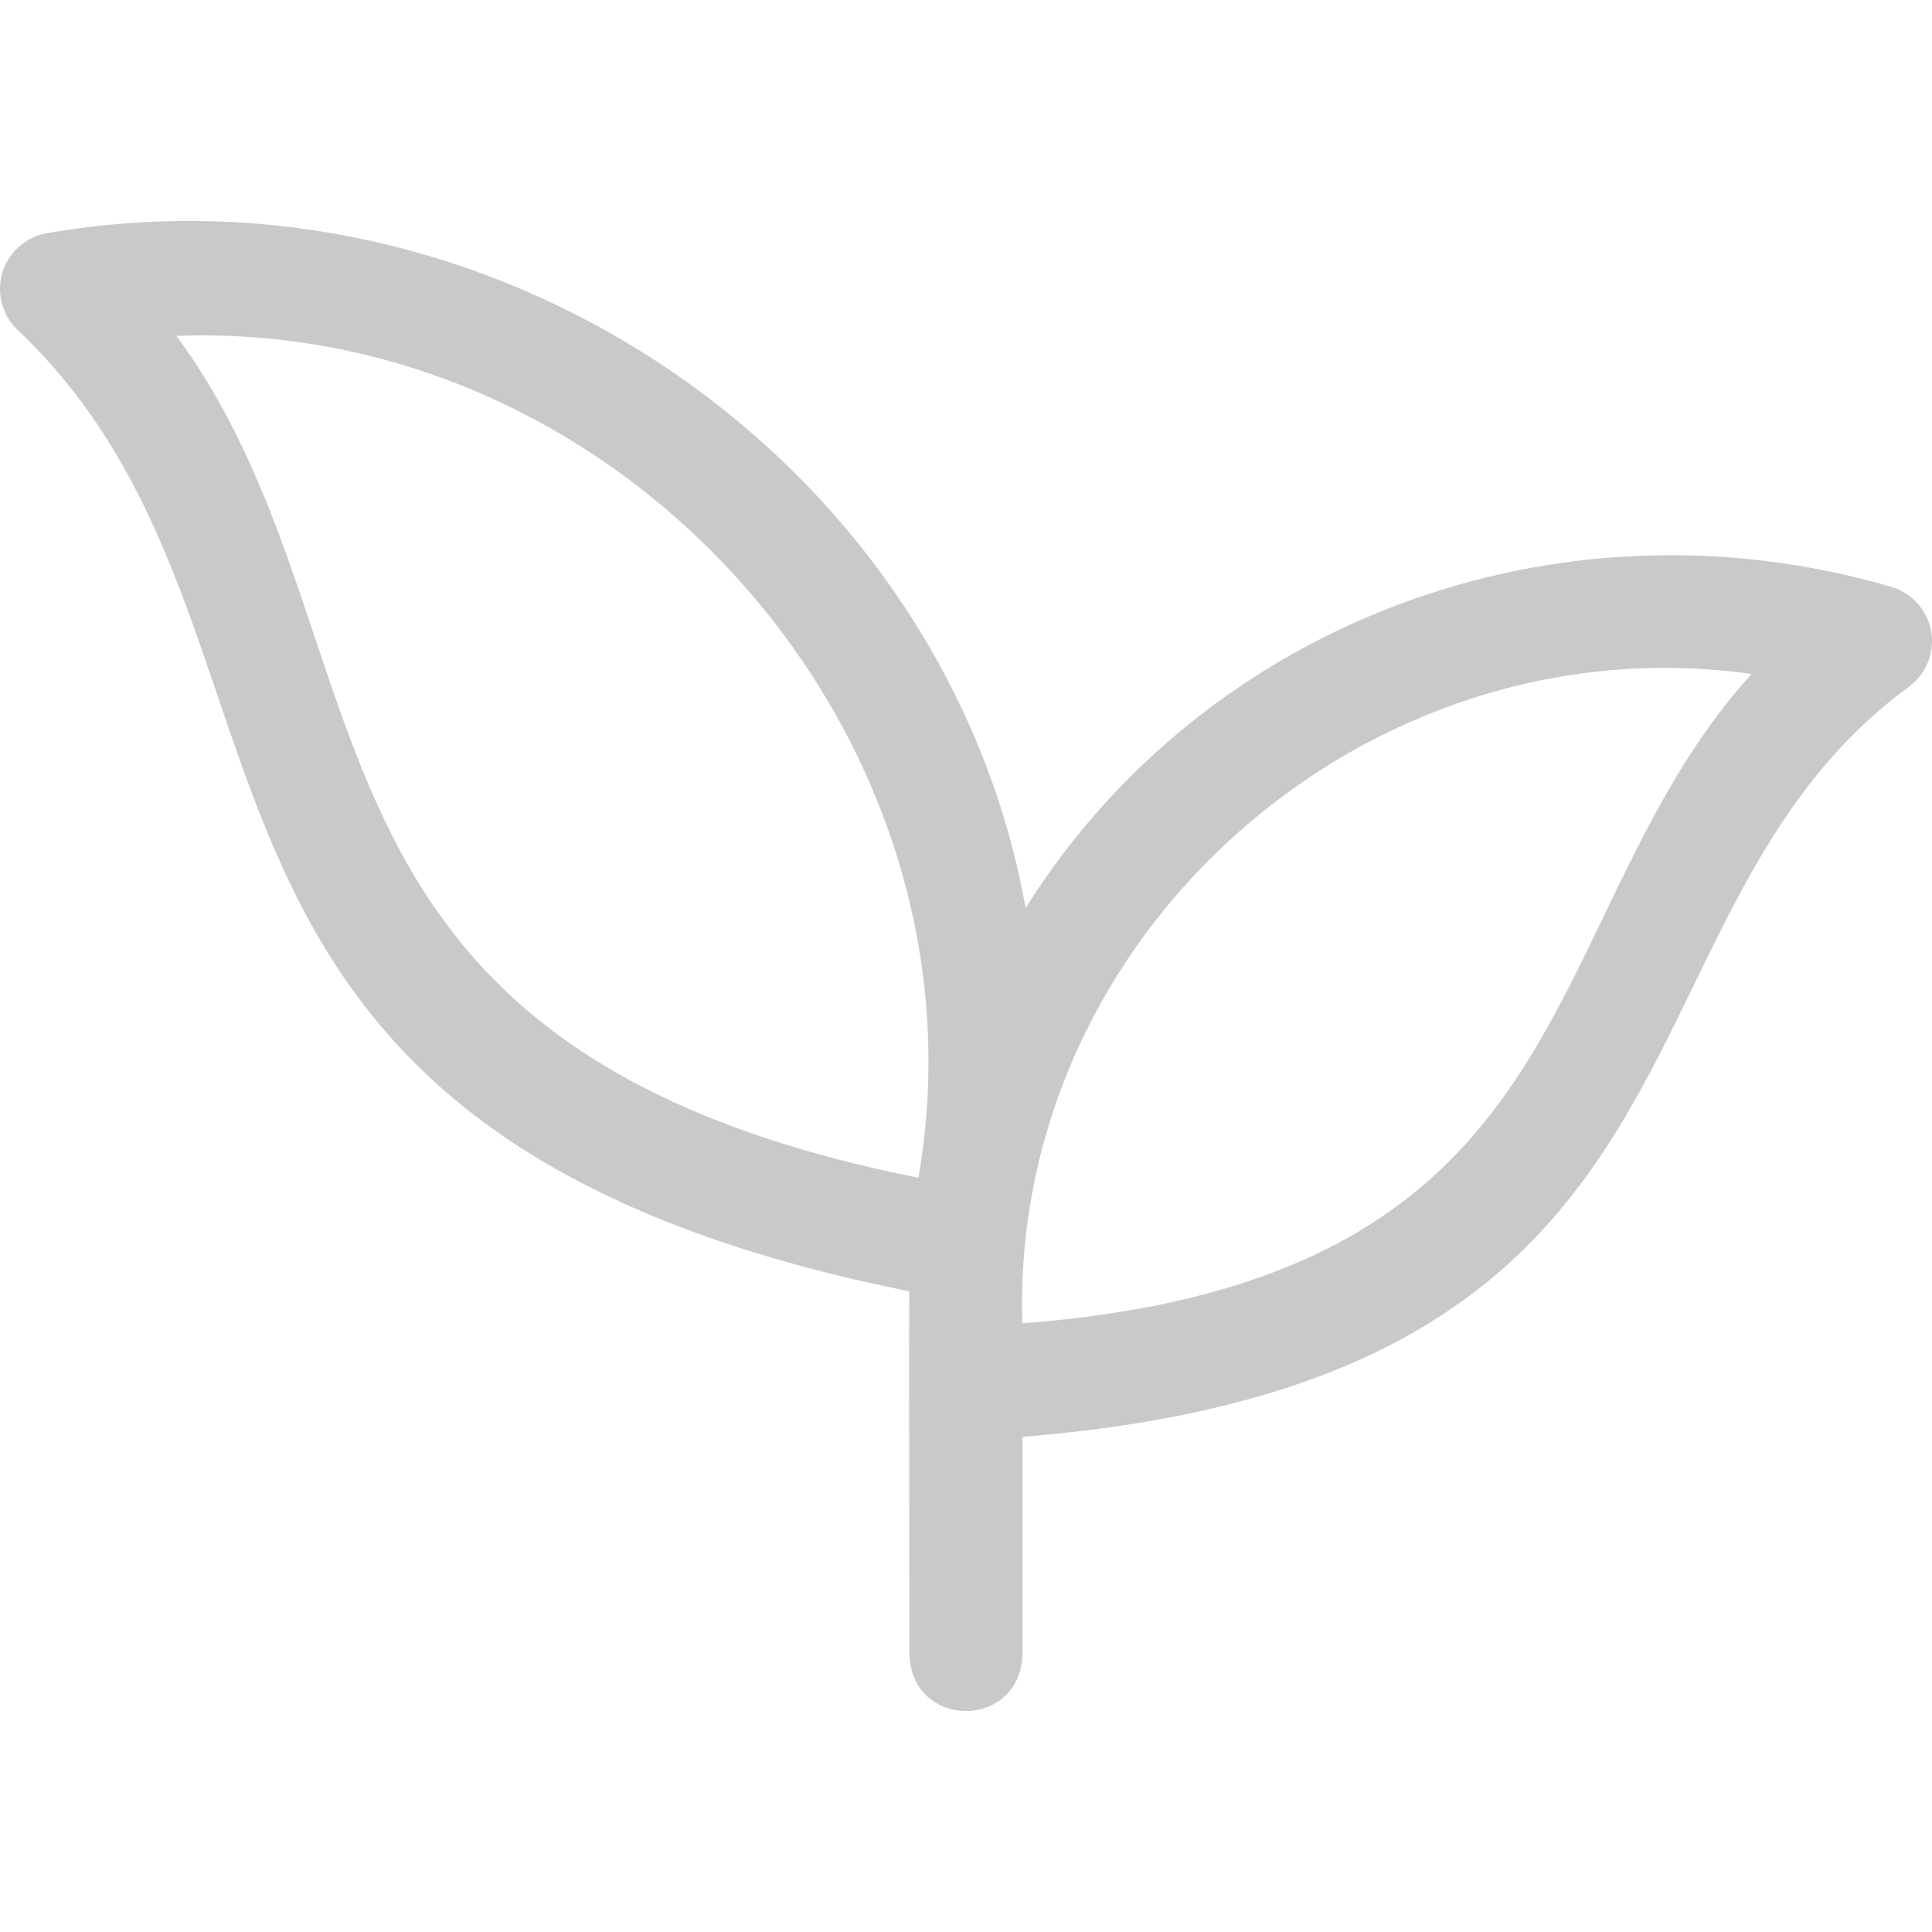 <svg xmlns="http://www.w3.org/2000/svg" fill="none" viewBox="0 0 94 94" height="94" width="94">
<g clip-path="url(#clip0_23_289)">
<path fill="#C9C9C9" d="M93.965 30.76C93.794 29.699 93.022 28.834 91.986 28.545C75.795 23.832 58.634 30.262 49.901 44.178C46.028 22.633 24.422 7.543 2.35 11.335C1.287 11.492 0.412 12.255 0.111 13.287C-0.191 14.318 0.136 15.431 0.947 16.137C16.338 30.849 5.074 54.97 44.238 62.827C44.224 63.465 44.244 80.51 44.244 80.51C44.389 84.164 49.607 84.161 49.751 80.51V69.906C84.824 67.1 77.739 44.658 92.779 33.484C93.673 32.886 94.136 31.822 93.965 30.76ZM15.305 30.971C13.632 25.976 11.916 20.855 8.583 16.343C30.409 15.515 48.408 35.983 44.683 57.304C22.654 52.909 19.081 42.241 15.305 30.971ZM78.02 44.598C73.502 53.992 69.223 62.887 49.742 64.386C49.149 45.502 66.464 30.154 85.222 32.792C81.99 36.343 79.981 40.52 78.02 44.598Z"></path>
</g>
<defs>
<clipPath id="clip0_23_289">
<rect fill="white" height="94" width="94"></rect>
</clipPath>
</defs>
</svg>
